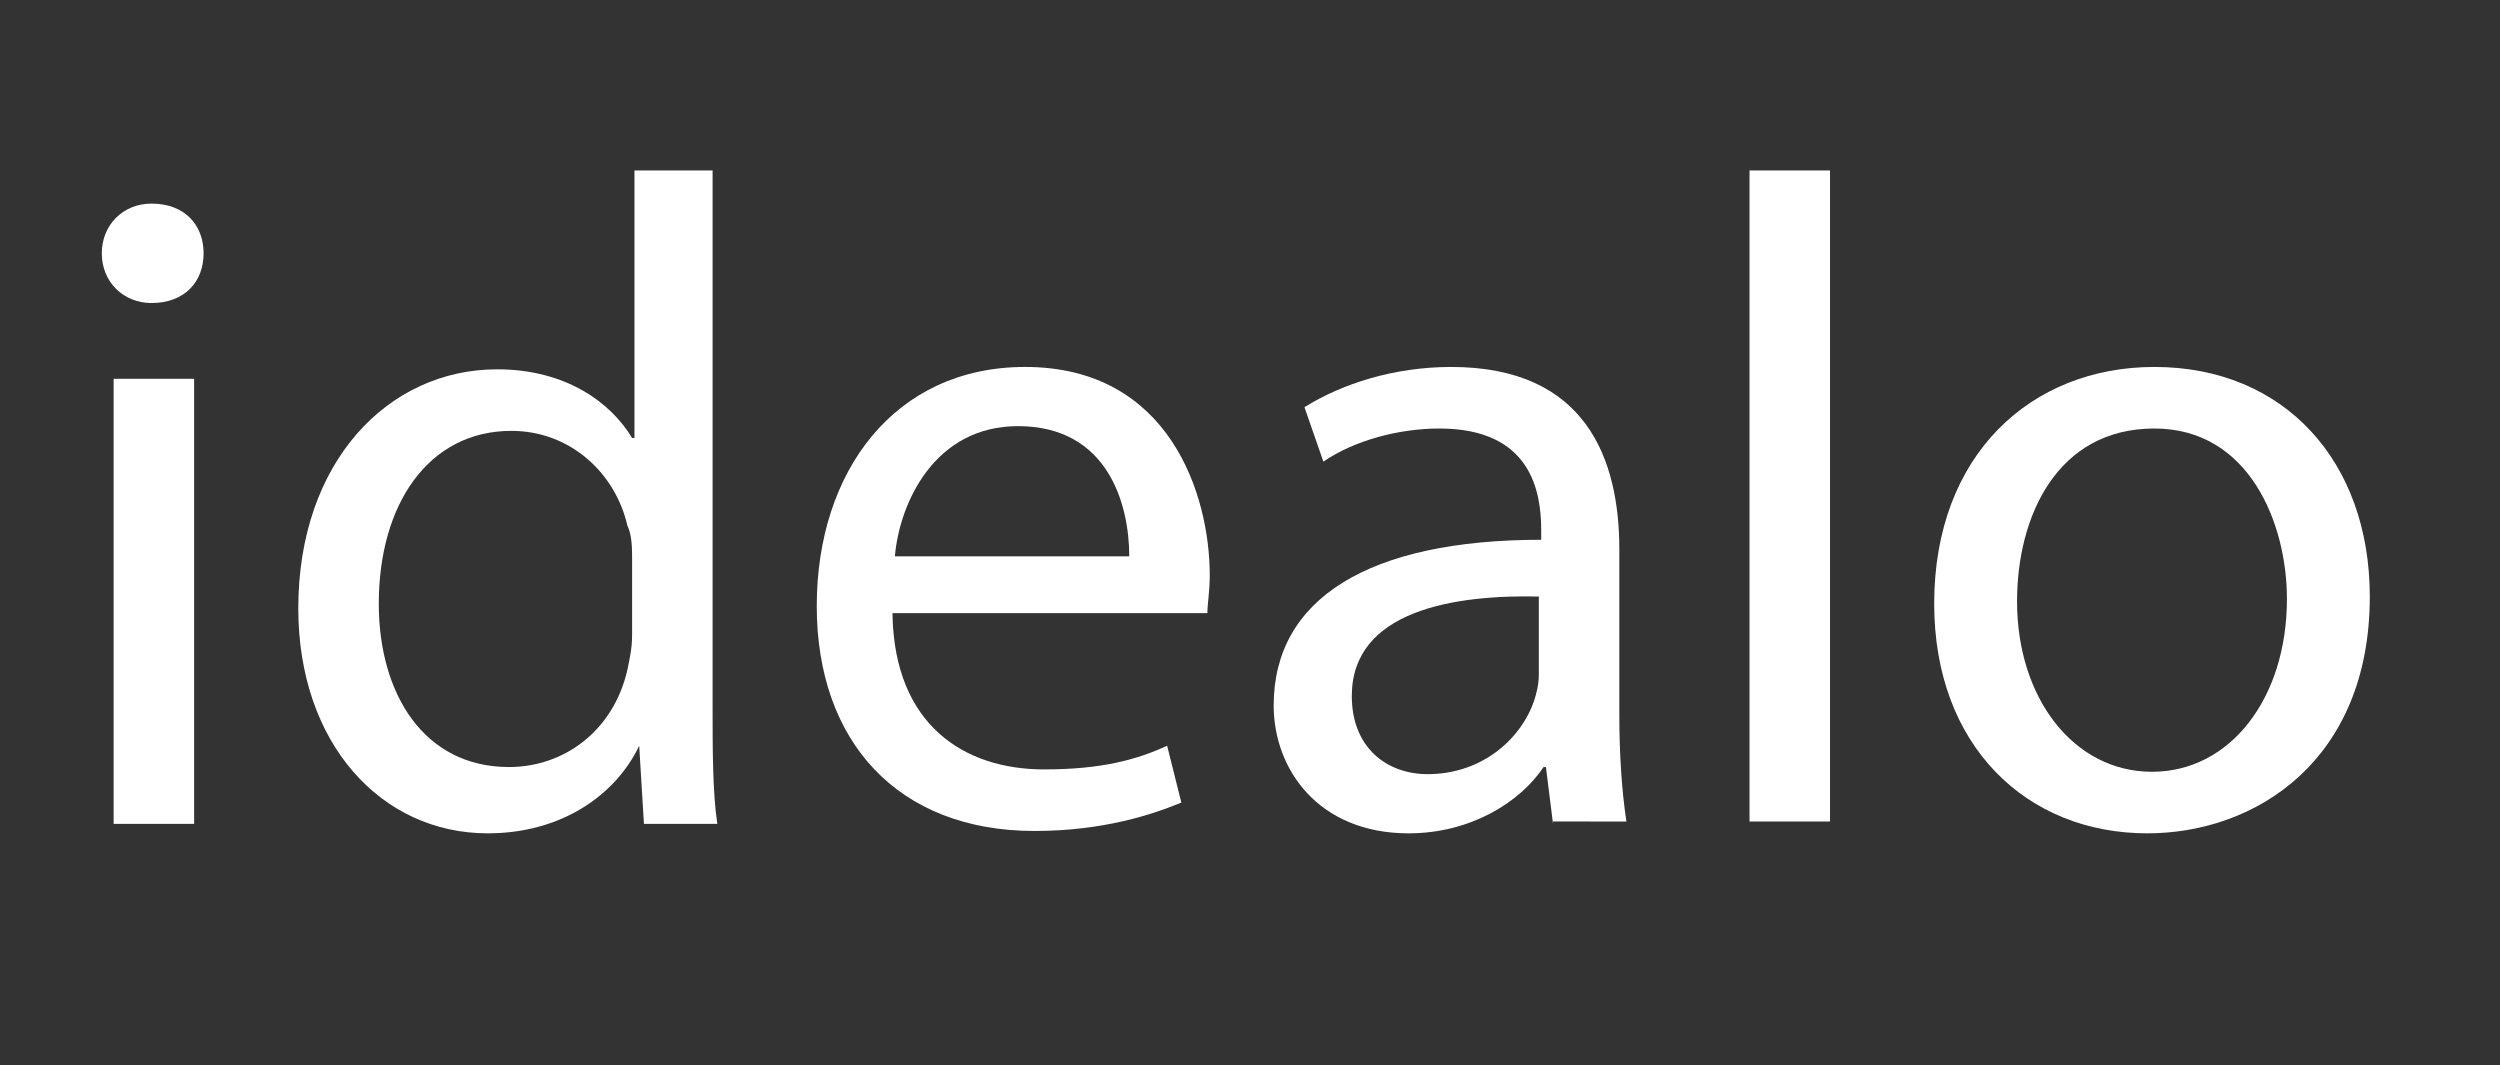 <?xml version="1.0" encoding="utf-8"?>
<!-- Generator: Adobe Illustrator 28.4.1, SVG Export Plug-In . SVG Version: 6.00 Build 0)  -->
<svg version="1.1" id="Layer_1" xmlns="http://www.w3.org/2000/svg" xmlns:xlink="http://www.w3.org/1999/xlink" x="0px" y="0px"
	 viewBox="0 0 105.6 45" style="enable-background:new 0 0 105.6 45;" xml:space="preserve">
<rect x="0" y="0" width="105.6" height="45" fill="#333333" stroke="none"/>
<style type="text/css">
	.st0{fill:#FFFFFF;}
</style>
<g>
	<path class="st0" d="M8.6,10.7c0,1.2-0.8,2.1-2.2,2.1c-1.2,0-2.1-0.9-2.1-2.1c0-1.2,0.9-2.1,2.1-2.1C7.8,8.6,8.6,9.5,8.6,10.7z
		 M4.8,34.8V16h3.4v18.8H4.8z"/>
	<path class="st0" d="M30.1,7.2v22.7c0,1.7,0,3.6,0.2,4.9h-3.1l-0.2-3.3H27c-1,2.1-3.3,3.7-6.4,3.7c-4.5,0-8-3.8-8-9.5
		c0-6.2,3.8-10.1,8.4-10.1c2.9,0,4.8,1.4,5.7,2.9h0.1V7.2H30.1z M26.7,23.6c0-0.4,0-1-0.2-1.4c-0.5-2.2-2.4-4-4.9-4
		c-3.5,0-5.6,3.1-5.6,7.3c0,3.8,1.9,6.9,5.5,6.9c2.3,0,4.4-1.5,5-4.1c0.1-0.5,0.2-0.9,0.2-1.5V23.6z"/>
	<path class="st0" d="M37.7,26c0.1,4.6,3,6.5,6.4,6.5c2.4,0,3.9-0.4,5.2-1l0.6,2.4c-1.2,0.5-3.3,1.2-6.2,1.2c-5.8,0-9.2-3.8-9.2-9.5
		s3.3-10.1,8.8-10.1c6.1,0,7.8,5.4,7.8,8.8c0,0.7-0.1,1.2-0.1,1.6H37.7z M47.7,23.5c0-2.2-0.9-5.5-4.7-5.5c-3.5,0-5,3.2-5.2,5.5
		H47.7z"/>
	<path class="st0" d="M65.6,34.8l-0.3-2.4h-0.1c-1,1.5-3.1,2.8-5.7,2.8c-3.8,0-5.7-2.7-5.7-5.4c0-4.5,4-7,11.3-7v-0.4
		c0-1.6-0.4-4.3-4.3-4.3c-1.7,0-3.6,0.5-4.9,1.4l-0.8-2.3c1.6-1,3.8-1.7,6.2-1.7c5.7,0,7.1,3.9,7.1,7.7v7c0,1.6,0.1,3.2,0.3,4.5
		H65.6z M65.1,25.2c-3.7-0.1-8,0.6-8,4.2c0,2.2,1.5,3.3,3.2,3.3c2.4,0,4-1.6,4.5-3.1c0.1-0.3,0.2-0.7,0.2-1.1V25.2z"/>
	<path class="st0" d="M73.9,7.2h3.4v27.5h-3.4V7.2z"/>
	<path class="st0" d="M100.1,25.2c0,6.9-4.8,10-9.4,10c-5.1,0-9-3.7-9-9.7c0-6.3,4.1-10,9.3-10C96.5,15.5,100.1,19.5,100.1,25.2z
		 M85.2,25.4c0,4.1,2.4,7.2,5.7,7.2c3.3,0,5.7-3.1,5.7-7.3c0-3.2-1.6-7.2-5.6-7.2C86.9,18.1,85.2,21.8,85.2,25.4z"/>
</g>
</svg>
